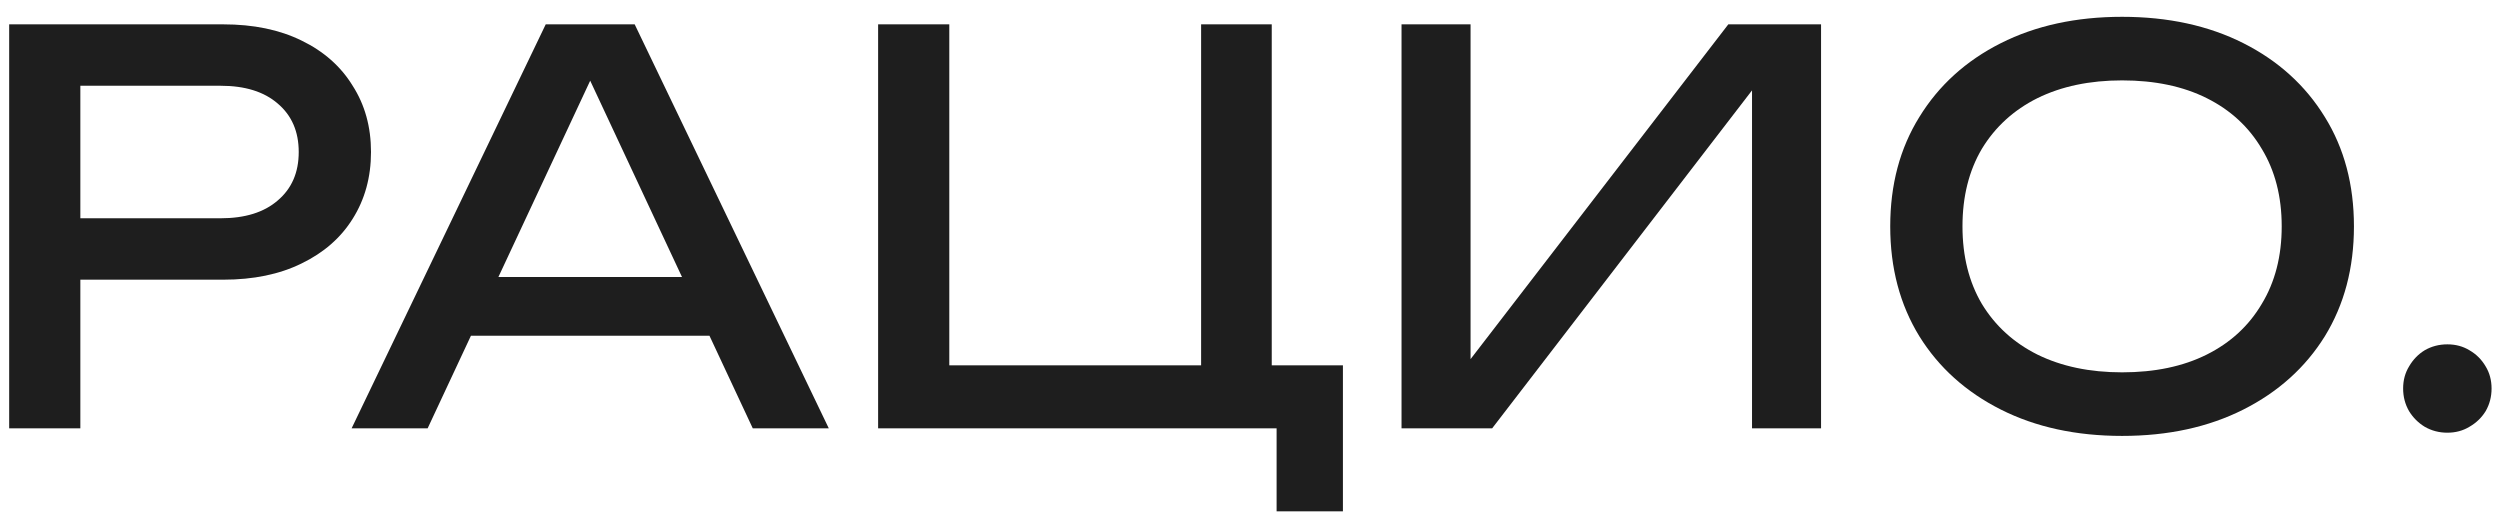 <?xml version="1.0" encoding="UTF-8"?> <svg xmlns="http://www.w3.org/2000/svg" width="142" height="30" viewBox="0 0 142 30" fill="none"><path d="M139.01 24.577C138.541 24.577 138.111 24.464 137.723 24.24C137.356 24.016 137.06 23.72 136.835 23.353C136.61 22.965 136.498 22.537 136.498 22.068C136.498 21.598 136.61 21.18 136.835 20.813C137.06 20.425 137.356 20.119 137.723 19.895C138.111 19.671 138.541 19.559 139.01 19.559C139.48 19.559 139.898 19.671 140.265 19.895C140.654 20.119 140.959 20.425 141.185 20.813C141.409 21.18 141.521 21.598 141.521 22.068C141.521 22.537 141.409 22.965 141.185 23.353C140.959 23.72 140.654 24.016 140.265 24.24C139.898 24.464 139.48 24.577 139.01 24.577Z" fill="#1E1E1E"></path><path d="M120.535 24.76C117.922 24.76 115.625 24.26 113.644 23.261C111.663 22.261 110.122 20.874 109.019 19.099C107.917 17.304 107.365 15.224 107.365 12.858C107.365 10.491 107.917 8.421 109.019 6.646C110.122 4.851 111.663 3.454 113.644 2.454C115.625 1.455 117.922 0.955 120.535 0.955C123.148 0.955 125.445 1.455 127.426 2.454C129.406 3.454 130.948 4.851 132.051 6.646C133.153 8.421 133.704 10.491 133.704 12.858C133.704 15.224 133.153 17.304 132.051 19.099C130.948 20.874 129.406 22.261 127.426 23.261C125.445 24.26 123.148 24.76 120.535 24.76ZM120.535 21.149C122.393 21.149 123.996 20.813 125.343 20.14C126.691 19.467 127.732 18.508 128.467 17.264C129.223 16.019 129.601 14.551 129.601 12.858C129.601 11.165 129.223 9.696 128.467 8.452C127.732 7.207 126.691 6.248 125.343 5.575C123.996 4.902 122.393 4.566 120.535 4.566C118.697 4.566 117.095 4.902 115.726 5.575C114.379 6.248 113.327 7.207 112.571 8.452C111.836 9.696 111.469 11.165 111.469 12.858C111.469 14.551 111.836 16.019 112.571 17.264C113.327 18.508 114.379 19.467 115.726 20.14C117.095 20.813 118.697 21.149 120.535 21.149Z" fill="#1E1E1E"></path><path d="M79.607 24.331V1.383H83.528V22.434L82.149 22.189L98.168 1.383H103.436V24.331H99.515V3.096L100.893 3.341L84.753 24.331H79.607Z" fill="#1E1E1E"></path><path d="M72.235 1.383V21.975L71.01 20.751H76.278V29.043H72.511V23.75L74.348 24.331H49.877V1.383H53.92V21.975L52.695 20.751H69.448L68.223 21.975V1.383H72.235Z" fill="#1E1E1E"></path><path d="M25.392 19.068V15.733H41.441V19.068H25.392ZM36.05 1.383L47.076 24.331H42.758L32.742 2.913H34.304L24.289 24.331H19.971L30.997 1.383H36.05Z" fill="#1E1E1E"></path><path d="M12.681 1.383C14.396 1.383 15.876 1.689 17.122 2.301C18.387 2.913 19.357 3.769 20.031 4.871C20.725 5.952 21.073 7.206 21.073 8.634C21.073 10.062 20.725 11.327 20.031 12.428C19.357 13.51 18.387 14.356 17.122 14.968C15.876 15.58 14.396 15.886 12.681 15.886H2.359V12.398H12.527C13.916 12.398 14.998 12.061 15.774 11.388C16.57 10.715 16.968 9.797 16.968 8.634C16.968 7.472 16.57 6.554 15.774 5.881C14.998 5.208 13.916 4.871 12.527 4.871H2.757L4.564 2.852V24.331H0.521V1.383H12.681Z" fill="#1E1E1E"></path></svg> 